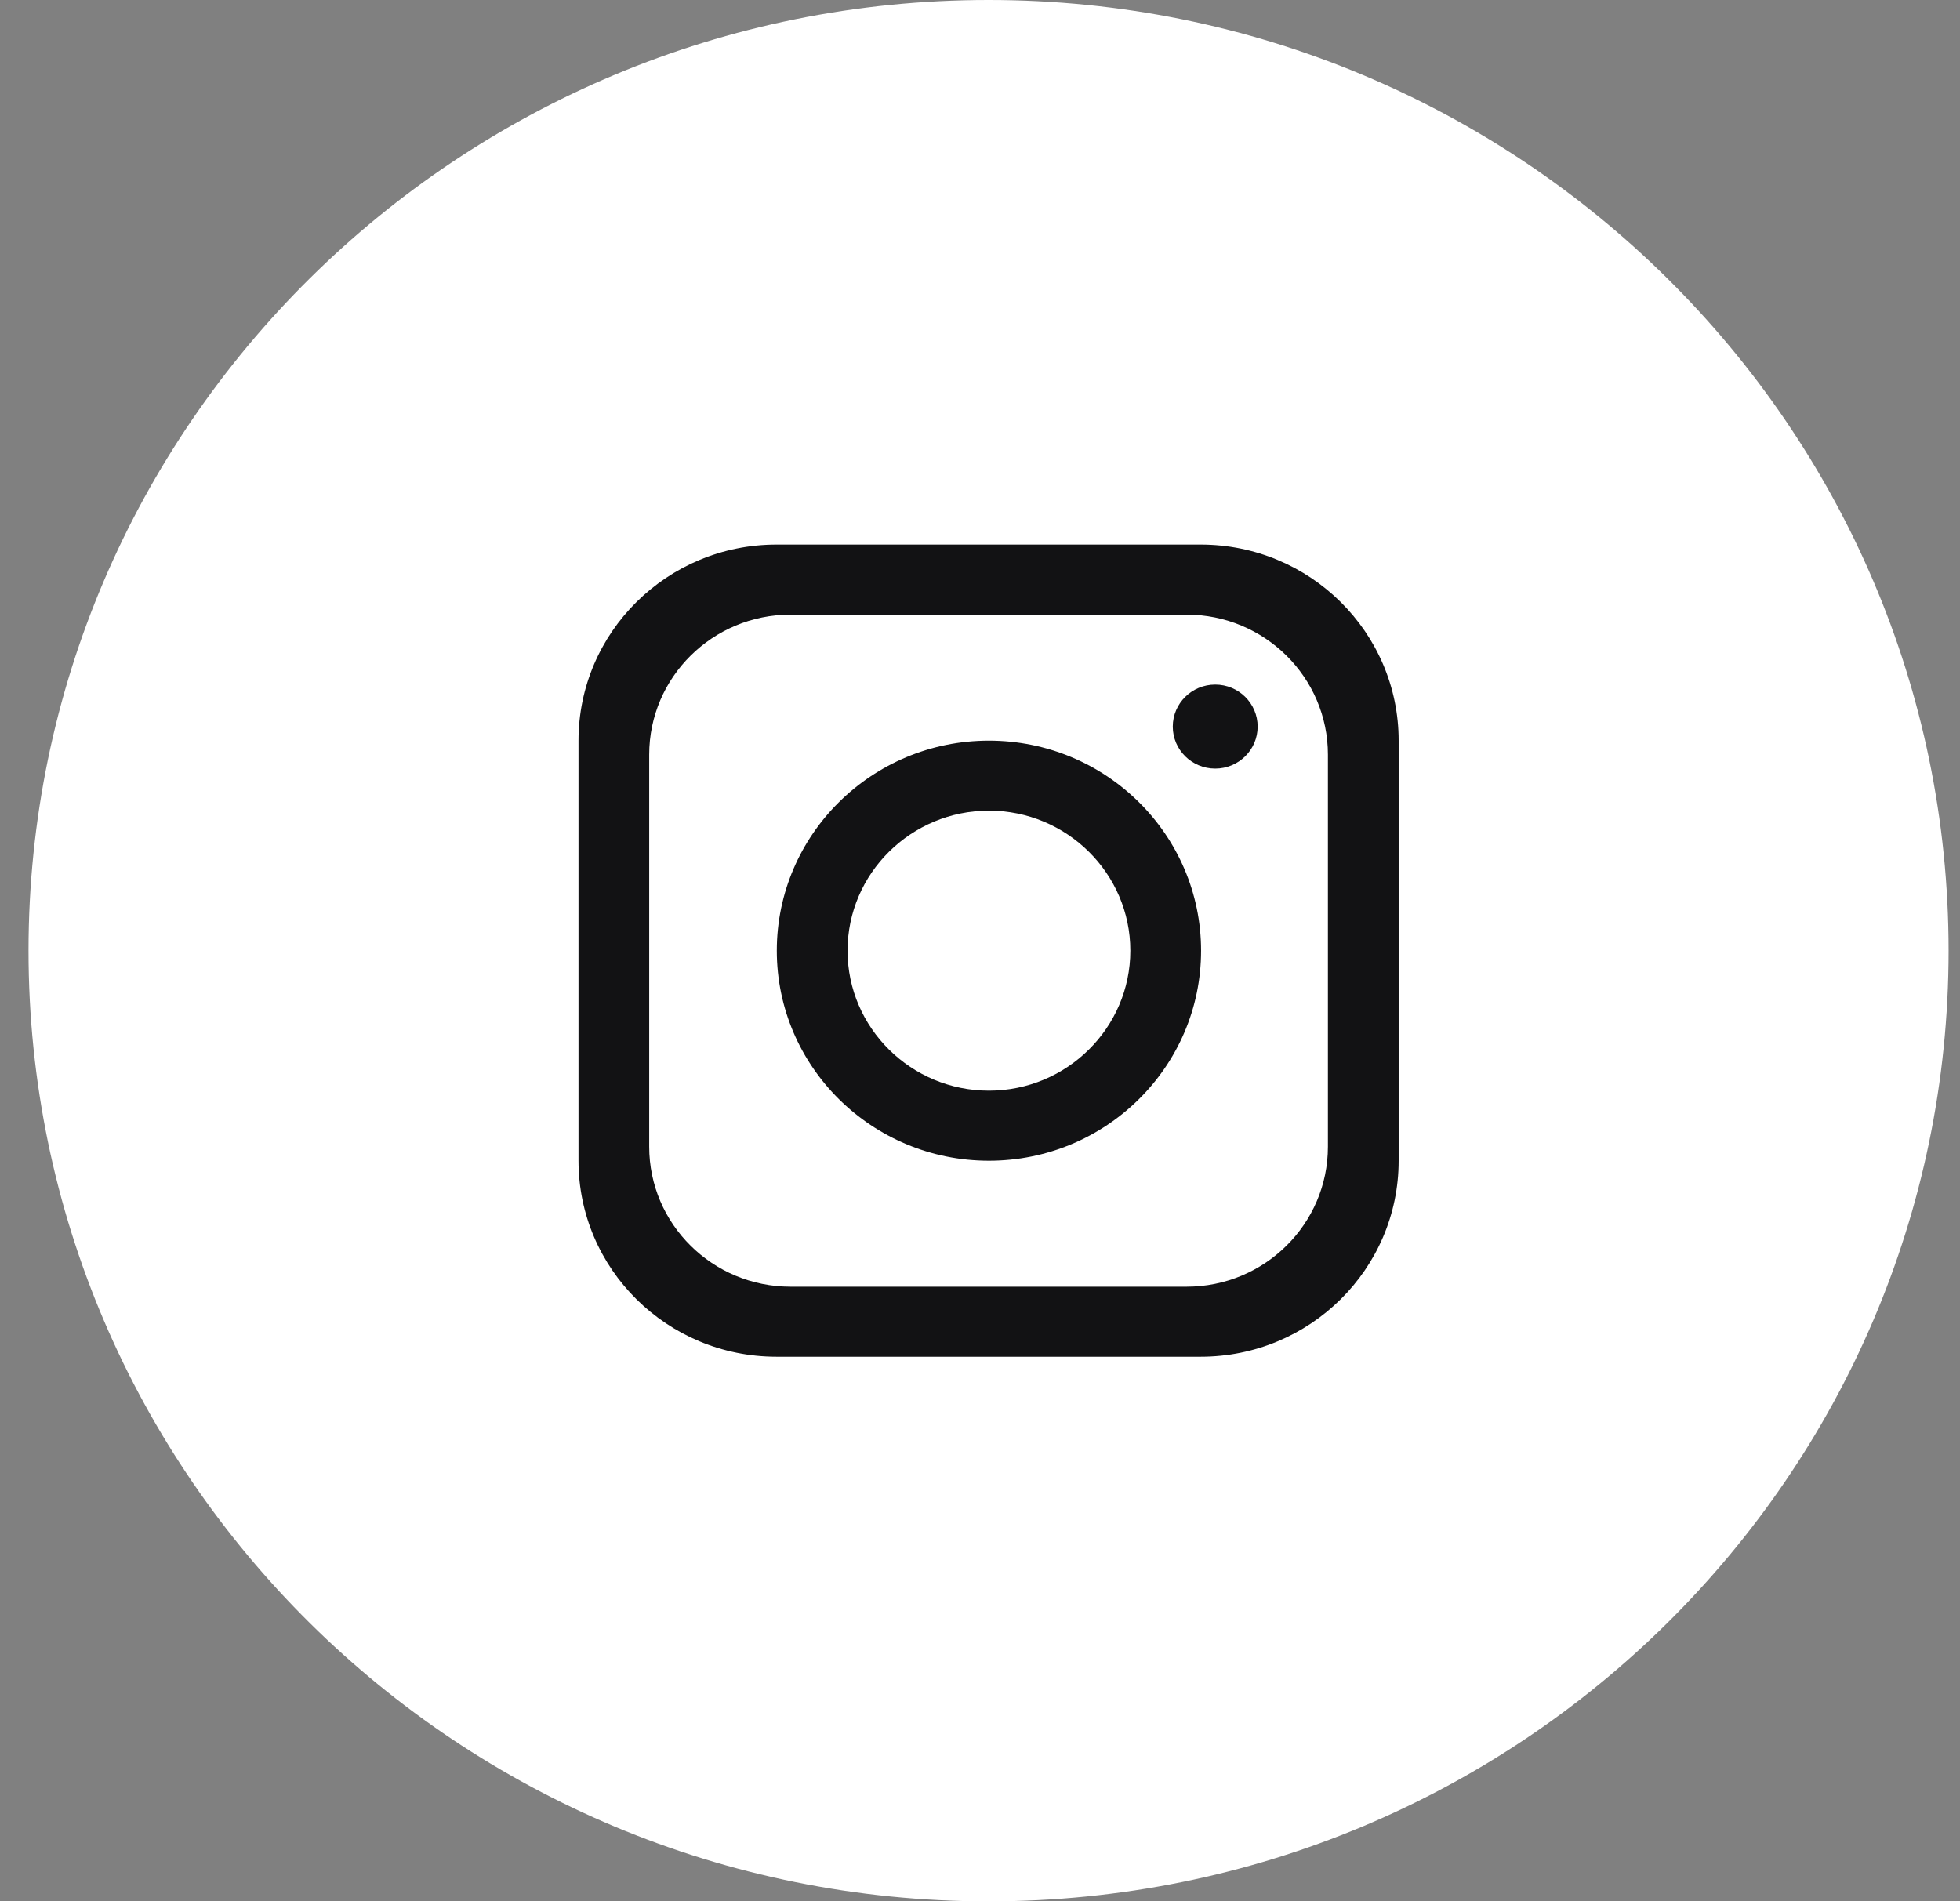 <svg width="67" height="65" viewBox="0 0 67 65" fill="none" xmlns="http://www.w3.org/2000/svg">
<rect x="0" y="0" width="67" height="65" fill="#808080" stroke="none"/>
<path d="M66.61 32.501C66.61 50.451 51.917 65.002 33.792 65.002C15.667 65.002 0.975 50.451 0.975 32.501C0.975 14.551 15.669 0 33.792 0C51.917 0 66.61 14.551 66.61 32.501Z" fill="white"/>
<path d="M41.044 18.617H26.543C22.806 18.617 19.775 21.619 19.775 25.32V39.681C19.775 43.381 22.806 46.383 26.543 46.383H41.044C44.78 46.383 47.811 43.381 47.811 39.681V25.32C47.811 21.619 44.78 18.617 41.044 18.617ZM45.393 39.203C45.393 41.845 43.227 43.989 40.56 43.989H27.025C24.357 43.989 22.192 41.845 22.192 39.203V25.799C22.192 23.157 24.357 21.012 27.025 21.012H40.56C43.227 21.012 45.393 23.157 45.393 25.799V39.203Z" fill="#121214"/>
<path d="M33.805 25.32C29.803 25.32 26.554 28.537 26.554 32.501C26.554 36.464 29.803 39.682 33.805 39.682C37.808 39.682 41.057 36.464 41.057 32.501C41.057 28.537 37.808 25.32 33.805 25.32ZM33.805 37.287C31.143 37.287 28.972 35.138 28.972 32.501C28.972 29.864 31.143 27.714 33.805 27.714C36.468 27.714 38.639 29.864 38.639 32.501C38.639 35.138 36.468 37.287 33.805 37.287Z" fill="#121214"/>
<path d="M41.541 26.276C42.342 26.276 42.991 25.633 42.991 24.84C42.991 24.047 42.342 23.404 41.541 23.404C40.74 23.404 40.09 24.047 40.09 24.84C40.09 25.633 40.74 26.276 41.541 26.276Z" fill="#121214"/>
</svg>
